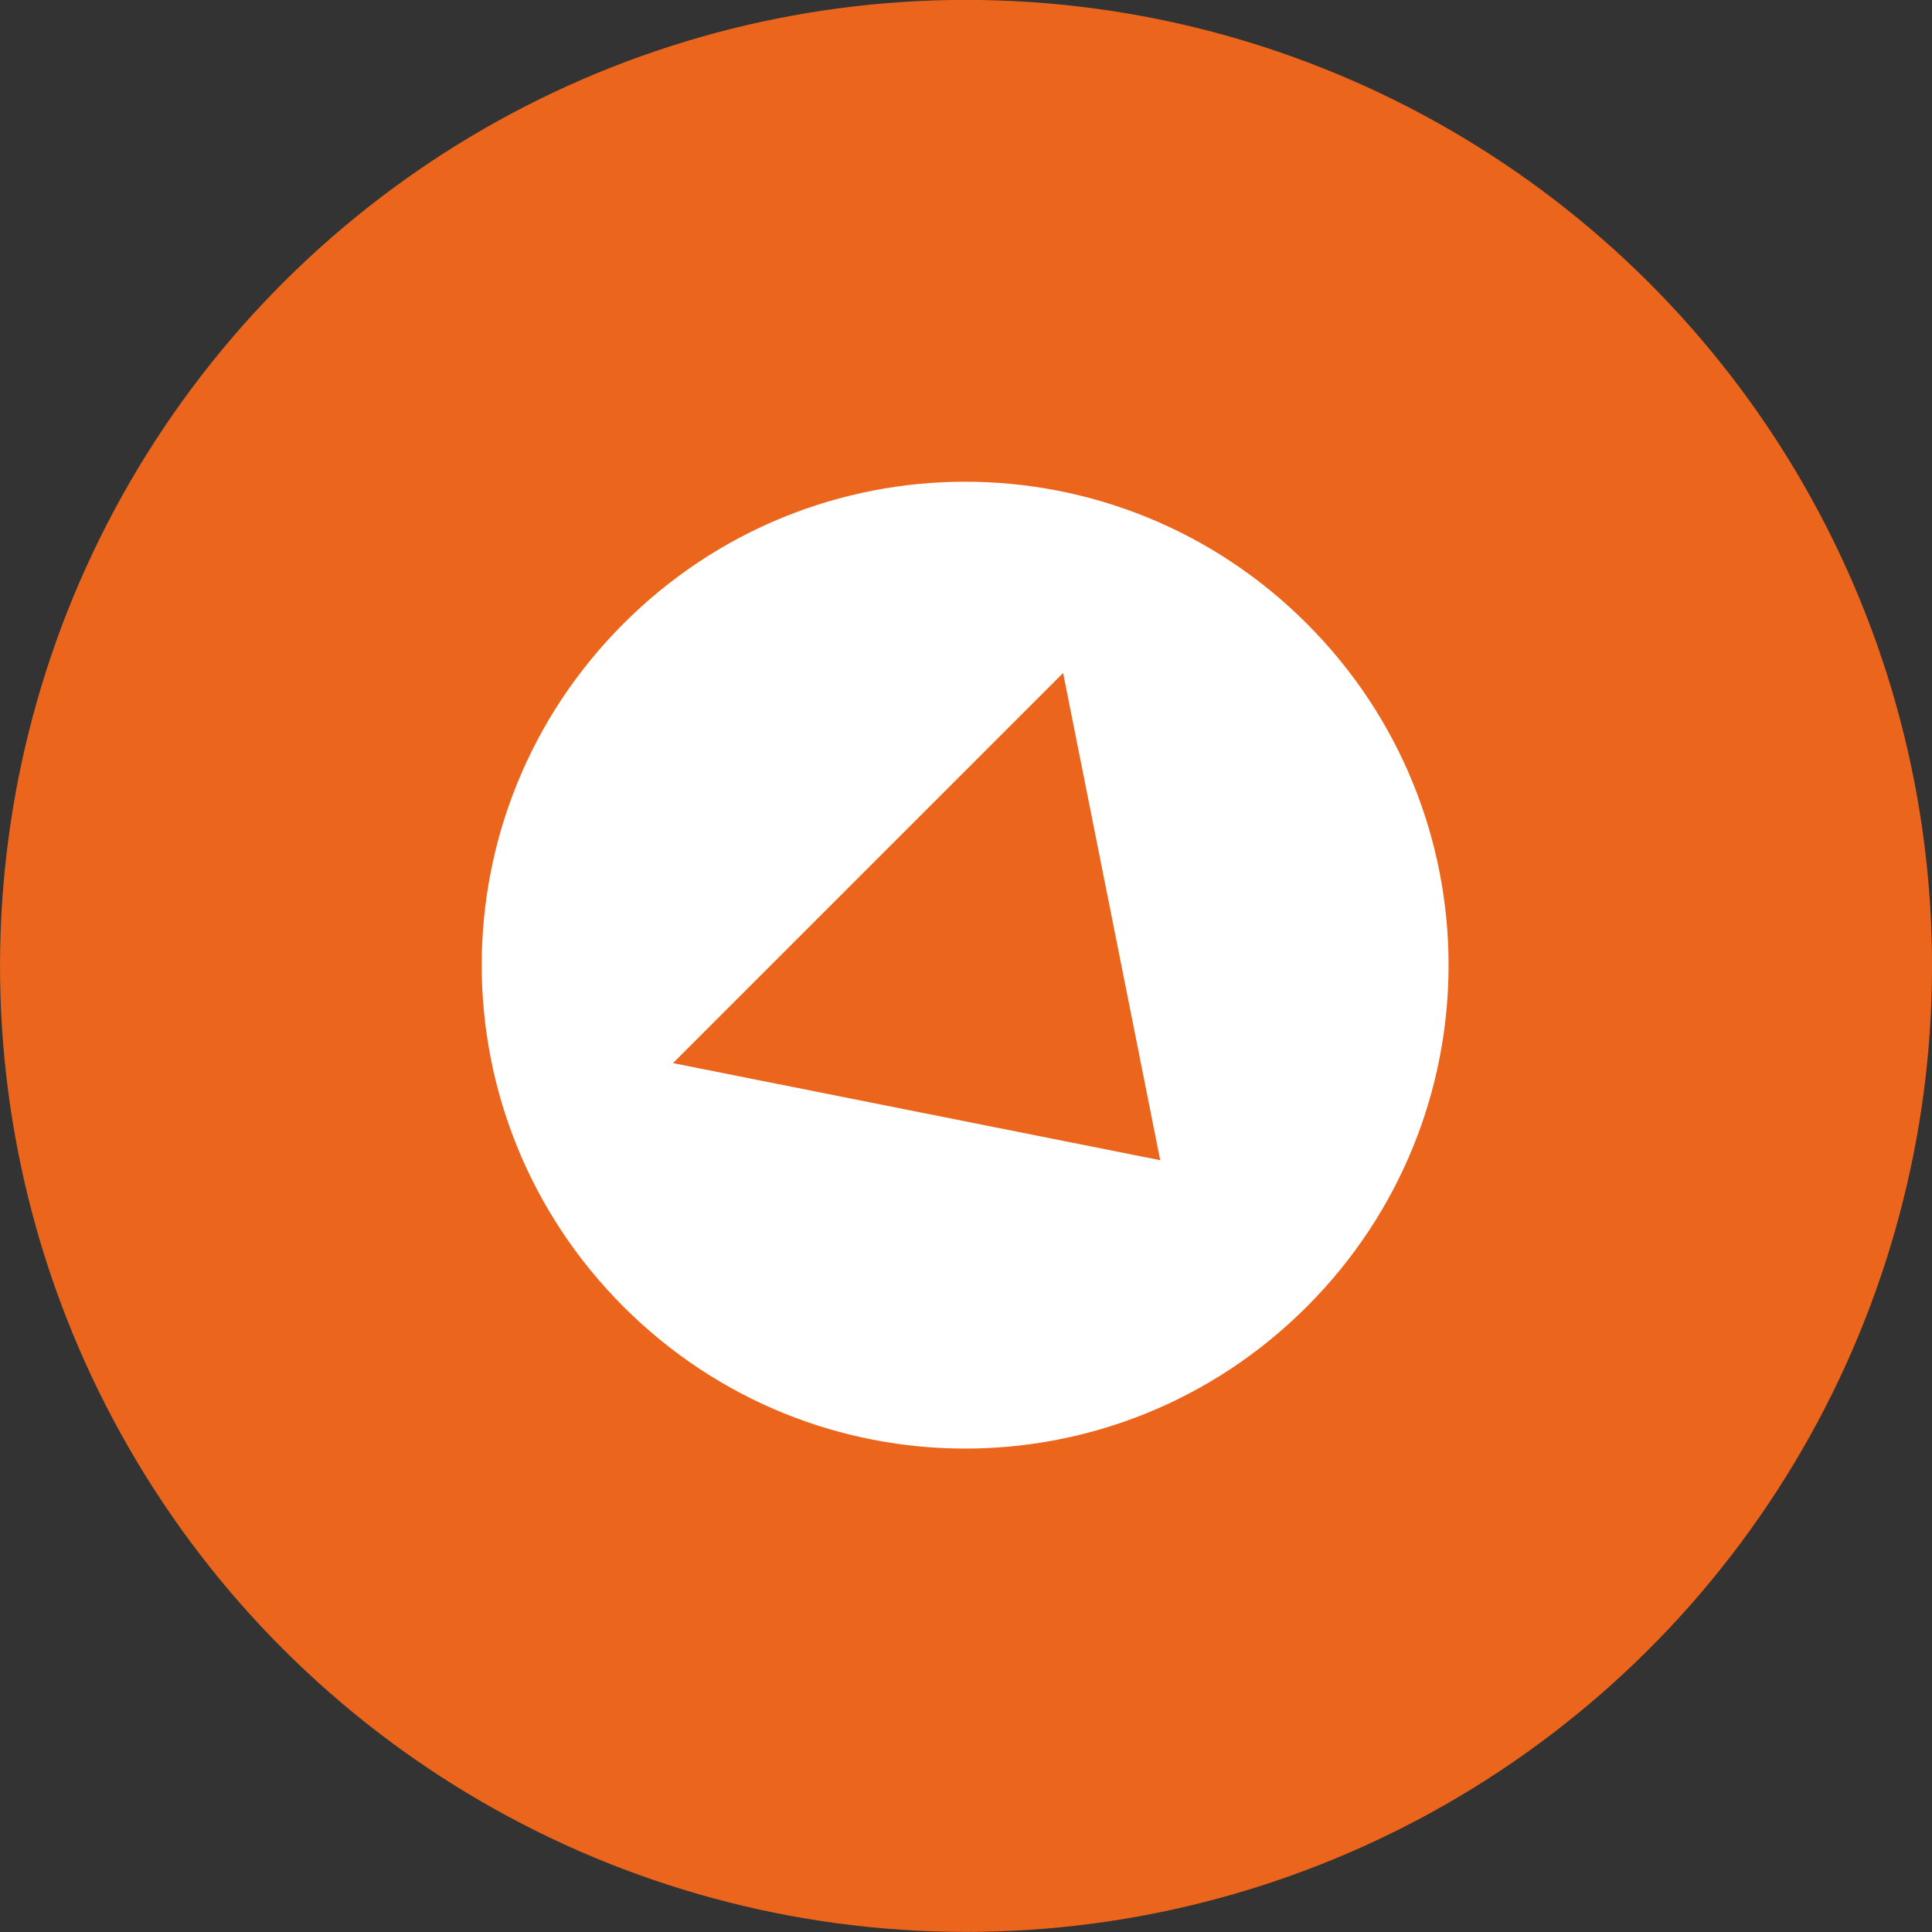 <svg version="1.1" id="Layer_1" xmlns="http://www.w3.org/2000/svg" x="0" y="0" viewBox="0 0 113.4 113.4" xml:space="preserve"><rect x="0" y="0" width="113.4" height="113.4" fill="#333333" stroke="none"/><style/><circle transform="rotate(-28.042 56.69 56.693)" cx="56.7" cy="56.7" fill="#eb661c" r="56.7"/><path d="M76.7 36.6c-11.1-11.1-29-11.1-40.1 0s-11.1 29 0 40.1 29 11.1 40.1 0 11.1-29 0-40.1zM39.5 62.4l22.9-22.9 5.7 28.6-28.6-5.7z" fill="#fff"/></svg>